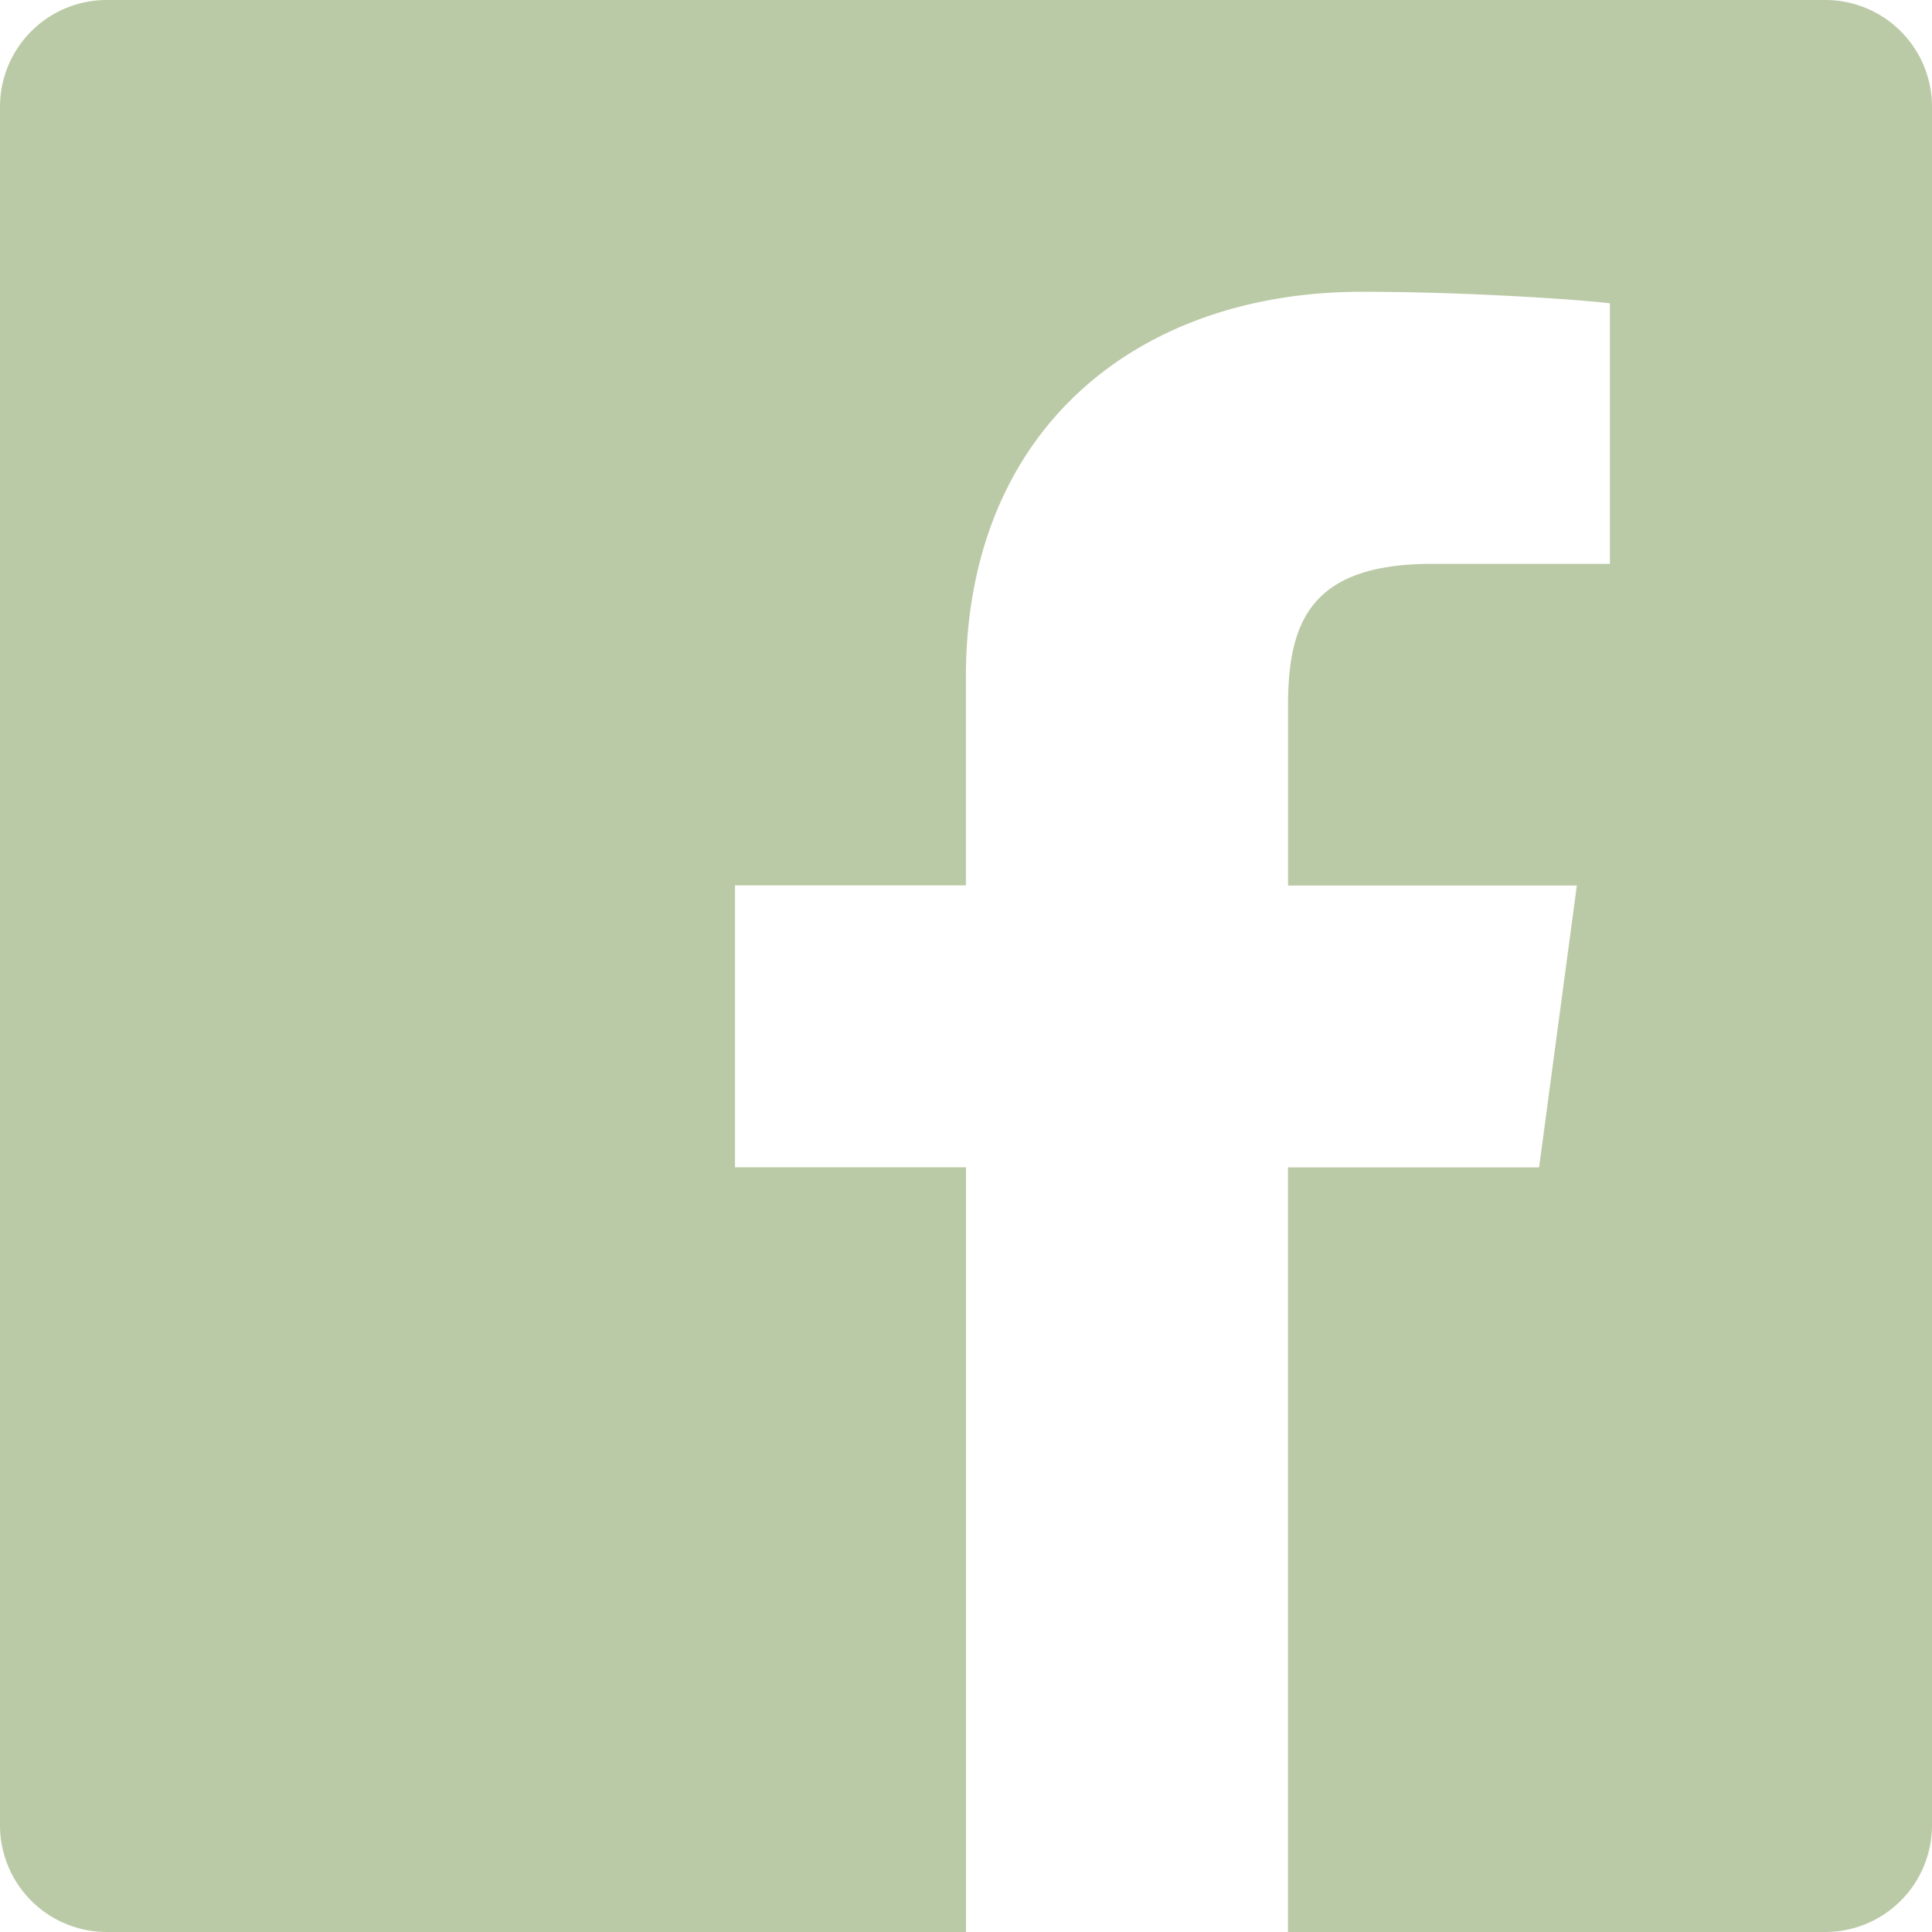 <svg xmlns="http://www.w3.org/2000/svg" width="38.378" height="38.378" viewBox="0 0 38.378 38.378">
  <path id="Icon_ionic-logo-facebook" data-name="Icon ionic-logo-facebook" d="M40.759,4.5H6.619A2.12,2.12,0,0,0,4.5,6.619V40.759a2.12,2.12,0,0,0,2.119,2.119h17.07V27.687H19.1v-5.6h4.587V17.952c0-4.957,3.438-7.656,7.866-7.656,2.119,0,4.4.16,4.927.23V15.7H32.954c-2.409,0-2.868,1.139-2.868,2.818V22.09h5.737l-.75,5.6H30.085V42.878H40.759a2.12,2.12,0,0,0,2.119-2.119V6.619A2.12,2.12,0,0,0,40.759,4.5Z" transform="translate(-4.5 -4.5)" fill="#bbcaa6"/>
</svg>
